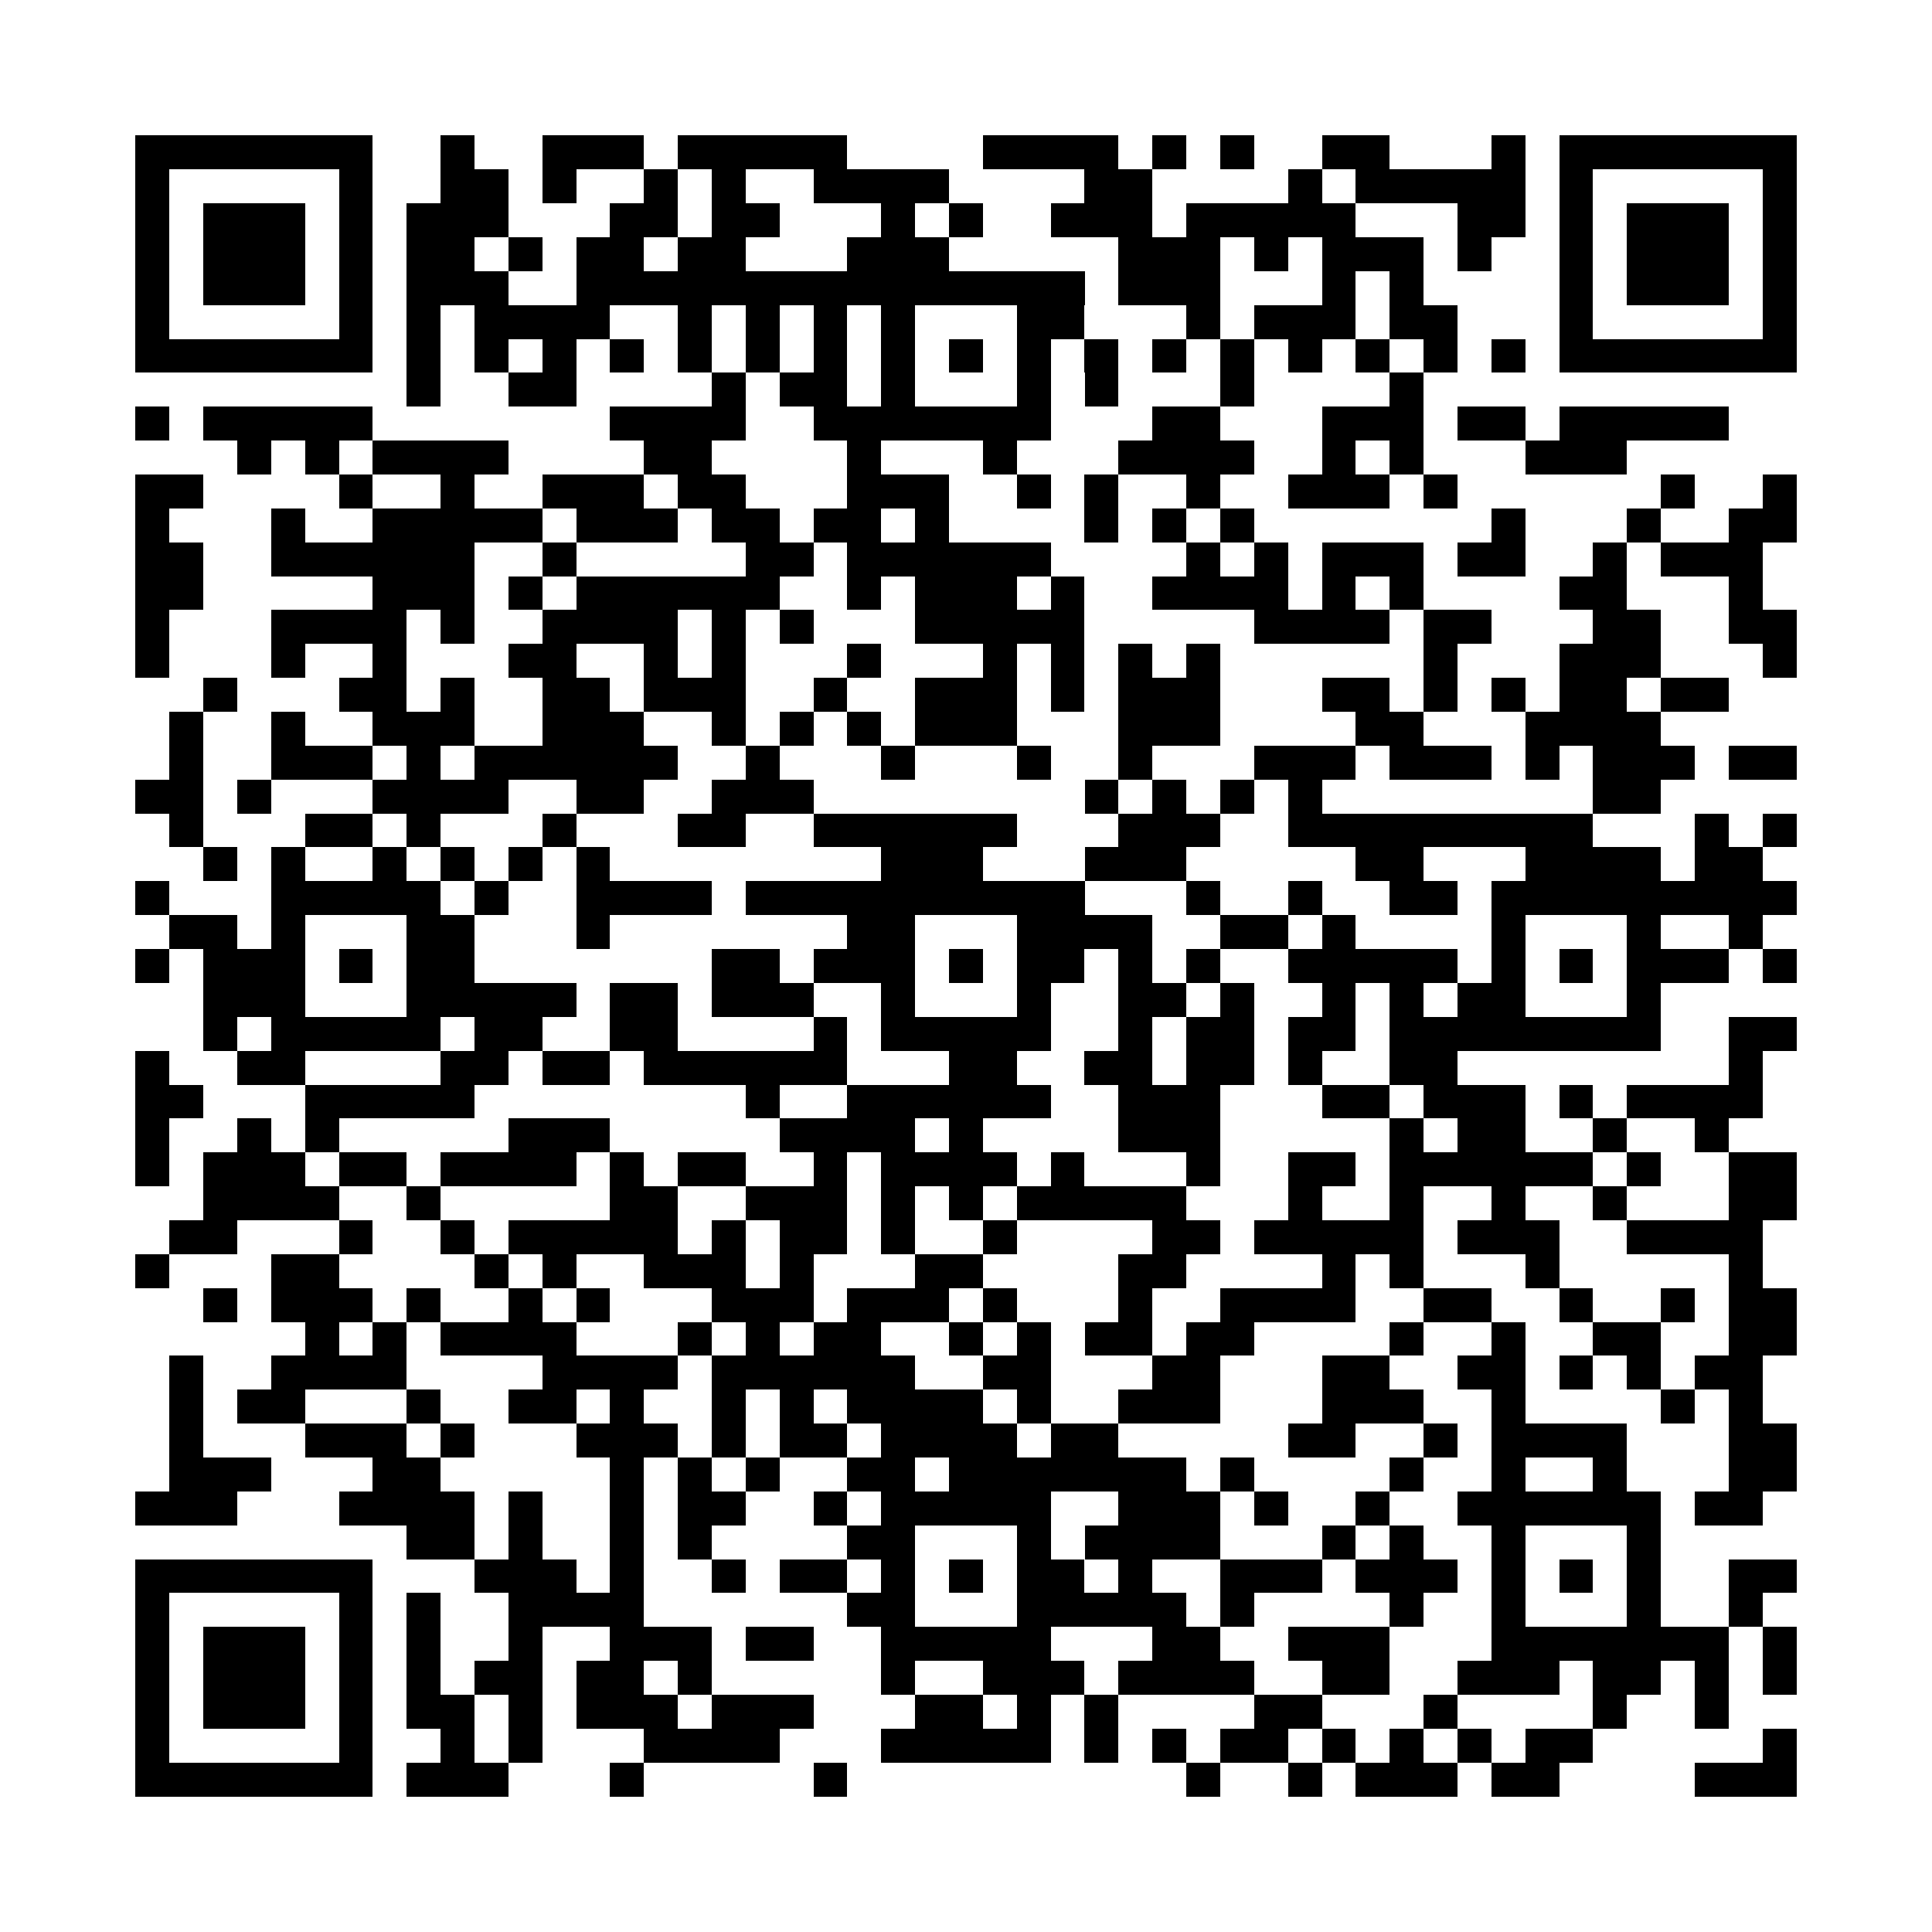 <svg xmlns="http://www.w3.org/2000/svg" width="600" height="600" viewBox="0 0 57 57" shape-rendering="crispEdges"><path fill="#ffffff" d="M0 0h57v57H0z"/><path stroke="#000000" d="M4 4.5h7m2 0h1m2 0h3m1 0h5m4 0h4m1 0h1m1 0h1m2 0h2m3 0h1m1 0h7M4 5.5h1m5 0h1m2 0h2m1 0h1m2 0h1m1 0h1m2 0h4m4 0h2m4 0h1m1 0h5m1 0h1m5 0h1M4 6.5h1m1 0h3m1 0h1m1 0h3m3 0h2m1 0h2m3 0h1m1 0h1m2 0h3m1 0h5m3 0h2m1 0h1m1 0h3m1 0h1M4 7.5h1m1 0h3m1 0h1m1 0h2m1 0h1m1 0h2m1 0h2m3 0h3m5 0h3m1 0h1m1 0h3m1 0h1m2 0h1m1 0h3m1 0h1M4 8.5h1m1 0h3m1 0h1m1 0h3m2 0h15m1 0h3m3 0h1m1 0h1m4 0h1m1 0h3m1 0h1M4 9.5h1m5 0h1m1 0h1m1 0h4m2 0h1m1 0h1m1 0h1m1 0h1m3 0h2m3 0h1m1 0h3m1 0h2m3 0h1m5 0h1M4 10.5h7m1 0h1m1 0h1m1 0h1m1 0h1m1 0h1m1 0h1m1 0h1m1 0h1m1 0h1m1 0h1m1 0h1m1 0h1m1 0h1m1 0h1m1 0h1m1 0h1m1 0h1m1 0h7M12 11.5h1m2 0h2m4 0h1m1 0h2m1 0h1m3 0h1m1 0h1m3 0h1m4 0h1M4 12.5h1m1 0h5m7 0h4m2 0h7m3 0h2m3 0h3m1 0h2m1 0h5M7 13.5h1m1 0h1m1 0h4m4 0h2m4 0h1m3 0h1m3 0h4m2 0h1m1 0h1m3 0h3M4 14.5h2m4 0h1m2 0h1m2 0h3m1 0h2m3 0h3m2 0h1m1 0h1m2 0h1m2 0h3m1 0h1m6 0h1m2 0h1M4 15.5h1m3 0h1m2 0h5m1 0h3m1 0h2m1 0h2m1 0h1m4 0h1m1 0h1m1 0h1m7 0h1m3 0h1m2 0h2M4 16.5h2m2 0h6m2 0h1m5 0h2m1 0h6m4 0h1m1 0h1m1 0h3m1 0h2m2 0h1m1 0h3M4 17.5h2m5 0h3m1 0h1m1 0h6m2 0h1m1 0h3m1 0h1m2 0h4m1 0h1m1 0h1m4 0h2m3 0h1M4 18.5h1m3 0h4m1 0h1m2 0h4m1 0h1m1 0h1m3 0h5m5 0h4m1 0h2m3 0h2m2 0h2M4 19.5h1m3 0h1m2 0h1m3 0h2m2 0h1m1 0h1m3 0h1m3 0h1m1 0h1m1 0h1m1 0h1m6 0h1m3 0h3m3 0h1M6 20.5h1m3 0h2m1 0h1m2 0h2m1 0h3m2 0h1m2 0h3m1 0h1m1 0h3m3 0h2m1 0h1m1 0h1m1 0h2m1 0h2M5 21.5h1m2 0h1m2 0h3m2 0h3m2 0h1m1 0h1m1 0h1m1 0h3m3 0h3m4 0h2m3 0h4M5 22.5h1m2 0h3m1 0h1m1 0h6m2 0h1m3 0h1m3 0h1m2 0h1m3 0h3m1 0h3m1 0h1m1 0h3m1 0h2M4 23.5h2m1 0h1m3 0h4m2 0h2m2 0h3m8 0h1m1 0h1m1 0h1m1 0h1m8 0h2M5 24.5h1m3 0h2m1 0h1m3 0h1m3 0h2m2 0h6m3 0h3m2 0h9m3 0h1m1 0h1M6 25.5h1m1 0h1m2 0h1m1 0h1m1 0h1m1 0h1m8 0h3m3 0h3m5 0h2m3 0h4m1 0h2M4 26.5h1m3 0h5m1 0h1m2 0h4m1 0h10m3 0h1m2 0h1m2 0h2m1 0h9M5 27.5h2m1 0h1m3 0h2m3 0h1m7 0h2m3 0h4m2 0h2m1 0h1m4 0h1m3 0h1m2 0h1M4 28.5h1m1 0h3m1 0h1m1 0h2m7 0h2m1 0h3m1 0h1m1 0h2m1 0h1m1 0h1m2 0h5m1 0h1m1 0h1m1 0h3m1 0h1M6 29.5h3m3 0h5m1 0h2m1 0h3m2 0h1m3 0h1m2 0h2m1 0h1m2 0h1m1 0h1m1 0h2m3 0h1M6 30.5h1m1 0h5m1 0h2m2 0h2m4 0h1m1 0h5m2 0h1m1 0h2m1 0h2m1 0h8m2 0h2M4 31.5h1m2 0h2m4 0h2m1 0h2m1 0h6m3 0h2m2 0h2m1 0h2m1 0h1m2 0h2m8 0h1M4 32.5h2m3 0h5m8 0h1m2 0h6m2 0h3m3 0h2m1 0h3m1 0h1m1 0h4M4 33.5h1m2 0h1m1 0h1m5 0h3m5 0h4m1 0h1m4 0h3m5 0h1m1 0h2m2 0h1m2 0h1M4 34.5h1m1 0h3m1 0h2m1 0h4m1 0h1m1 0h2m2 0h1m1 0h4m1 0h1m3 0h1m2 0h2m1 0h6m1 0h1m2 0h2M6 35.5h4m2 0h1m5 0h2m2 0h3m1 0h1m1 0h1m1 0h5m3 0h1m2 0h1m2 0h1m2 0h1m3 0h2M5 36.5h2m3 0h1m2 0h1m1 0h5m1 0h1m1 0h2m1 0h1m2 0h1m4 0h2m1 0h5m1 0h3m2 0h4M4 37.5h1m3 0h2m4 0h1m1 0h1m2 0h3m1 0h1m3 0h2m4 0h2m4 0h1m1 0h1m3 0h1m5 0h1M6 38.5h1m1 0h3m1 0h1m2 0h1m1 0h1m3 0h3m1 0h3m1 0h1m3 0h1m2 0h4m2 0h2m2 0h1m2 0h1m1 0h2M9 39.5h1m1 0h1m1 0h4m3 0h1m1 0h1m1 0h2m2 0h1m1 0h1m1 0h2m1 0h2m4 0h1m2 0h1m2 0h2m2 0h2M5 40.5h1m2 0h4m4 0h4m1 0h6m2 0h2m3 0h2m3 0h2m2 0h2m1 0h1m1 0h1m1 0h2M5 41.5h1m1 0h2m3 0h1m2 0h2m1 0h1m2 0h1m1 0h1m1 0h4m1 0h1m2 0h3m3 0h3m2 0h1m4 0h1m1 0h1M5 42.5h1m3 0h3m1 0h1m3 0h3m1 0h1m1 0h2m1 0h4m1 0h2m5 0h2m2 0h1m1 0h4m3 0h2M5 43.5h3m3 0h2m5 0h1m1 0h1m1 0h1m2 0h2m1 0h7m1 0h1m4 0h1m2 0h1m2 0h1m3 0h2M4 44.5h3m3 0h4m1 0h1m2 0h1m1 0h2m2 0h1m1 0h5m2 0h3m1 0h1m2 0h1m2 0h6m1 0h2M12 45.5h2m1 0h1m2 0h1m1 0h1m4 0h2m3 0h1m1 0h4m3 0h1m1 0h1m2 0h1m3 0h1M4 46.5h7m3 0h3m1 0h1m2 0h1m1 0h2m1 0h1m1 0h1m1 0h2m1 0h1m2 0h3m1 0h3m1 0h1m1 0h1m1 0h1m2 0h2M4 47.5h1m5 0h1m1 0h1m2 0h4m6 0h2m3 0h5m1 0h1m4 0h1m2 0h1m3 0h1m2 0h1M4 48.5h1m1 0h3m1 0h1m1 0h1m2 0h1m2 0h3m1 0h2m2 0h5m3 0h2m2 0h3m3 0h7m1 0h1M4 49.5h1m1 0h3m1 0h1m1 0h1m1 0h2m1 0h2m1 0h1m5 0h1m2 0h3m1 0h4m2 0h2m2 0h3m1 0h2m1 0h1m1 0h1M4 50.5h1m1 0h3m1 0h1m1 0h2m1 0h1m1 0h3m1 0h3m3 0h2m1 0h1m1 0h1m4 0h2m3 0h1m4 0h1m2 0h1M4 51.5h1m5 0h1m2 0h1m1 0h1m3 0h4m3 0h5m1 0h1m1 0h1m1 0h2m1 0h1m1 0h1m1 0h1m1 0h2m5 0h1M4 52.5h7m1 0h3m3 0h1m5 0h1m10 0h1m2 0h1m1 0h3m1 0h2m4 0h3"/></svg>

